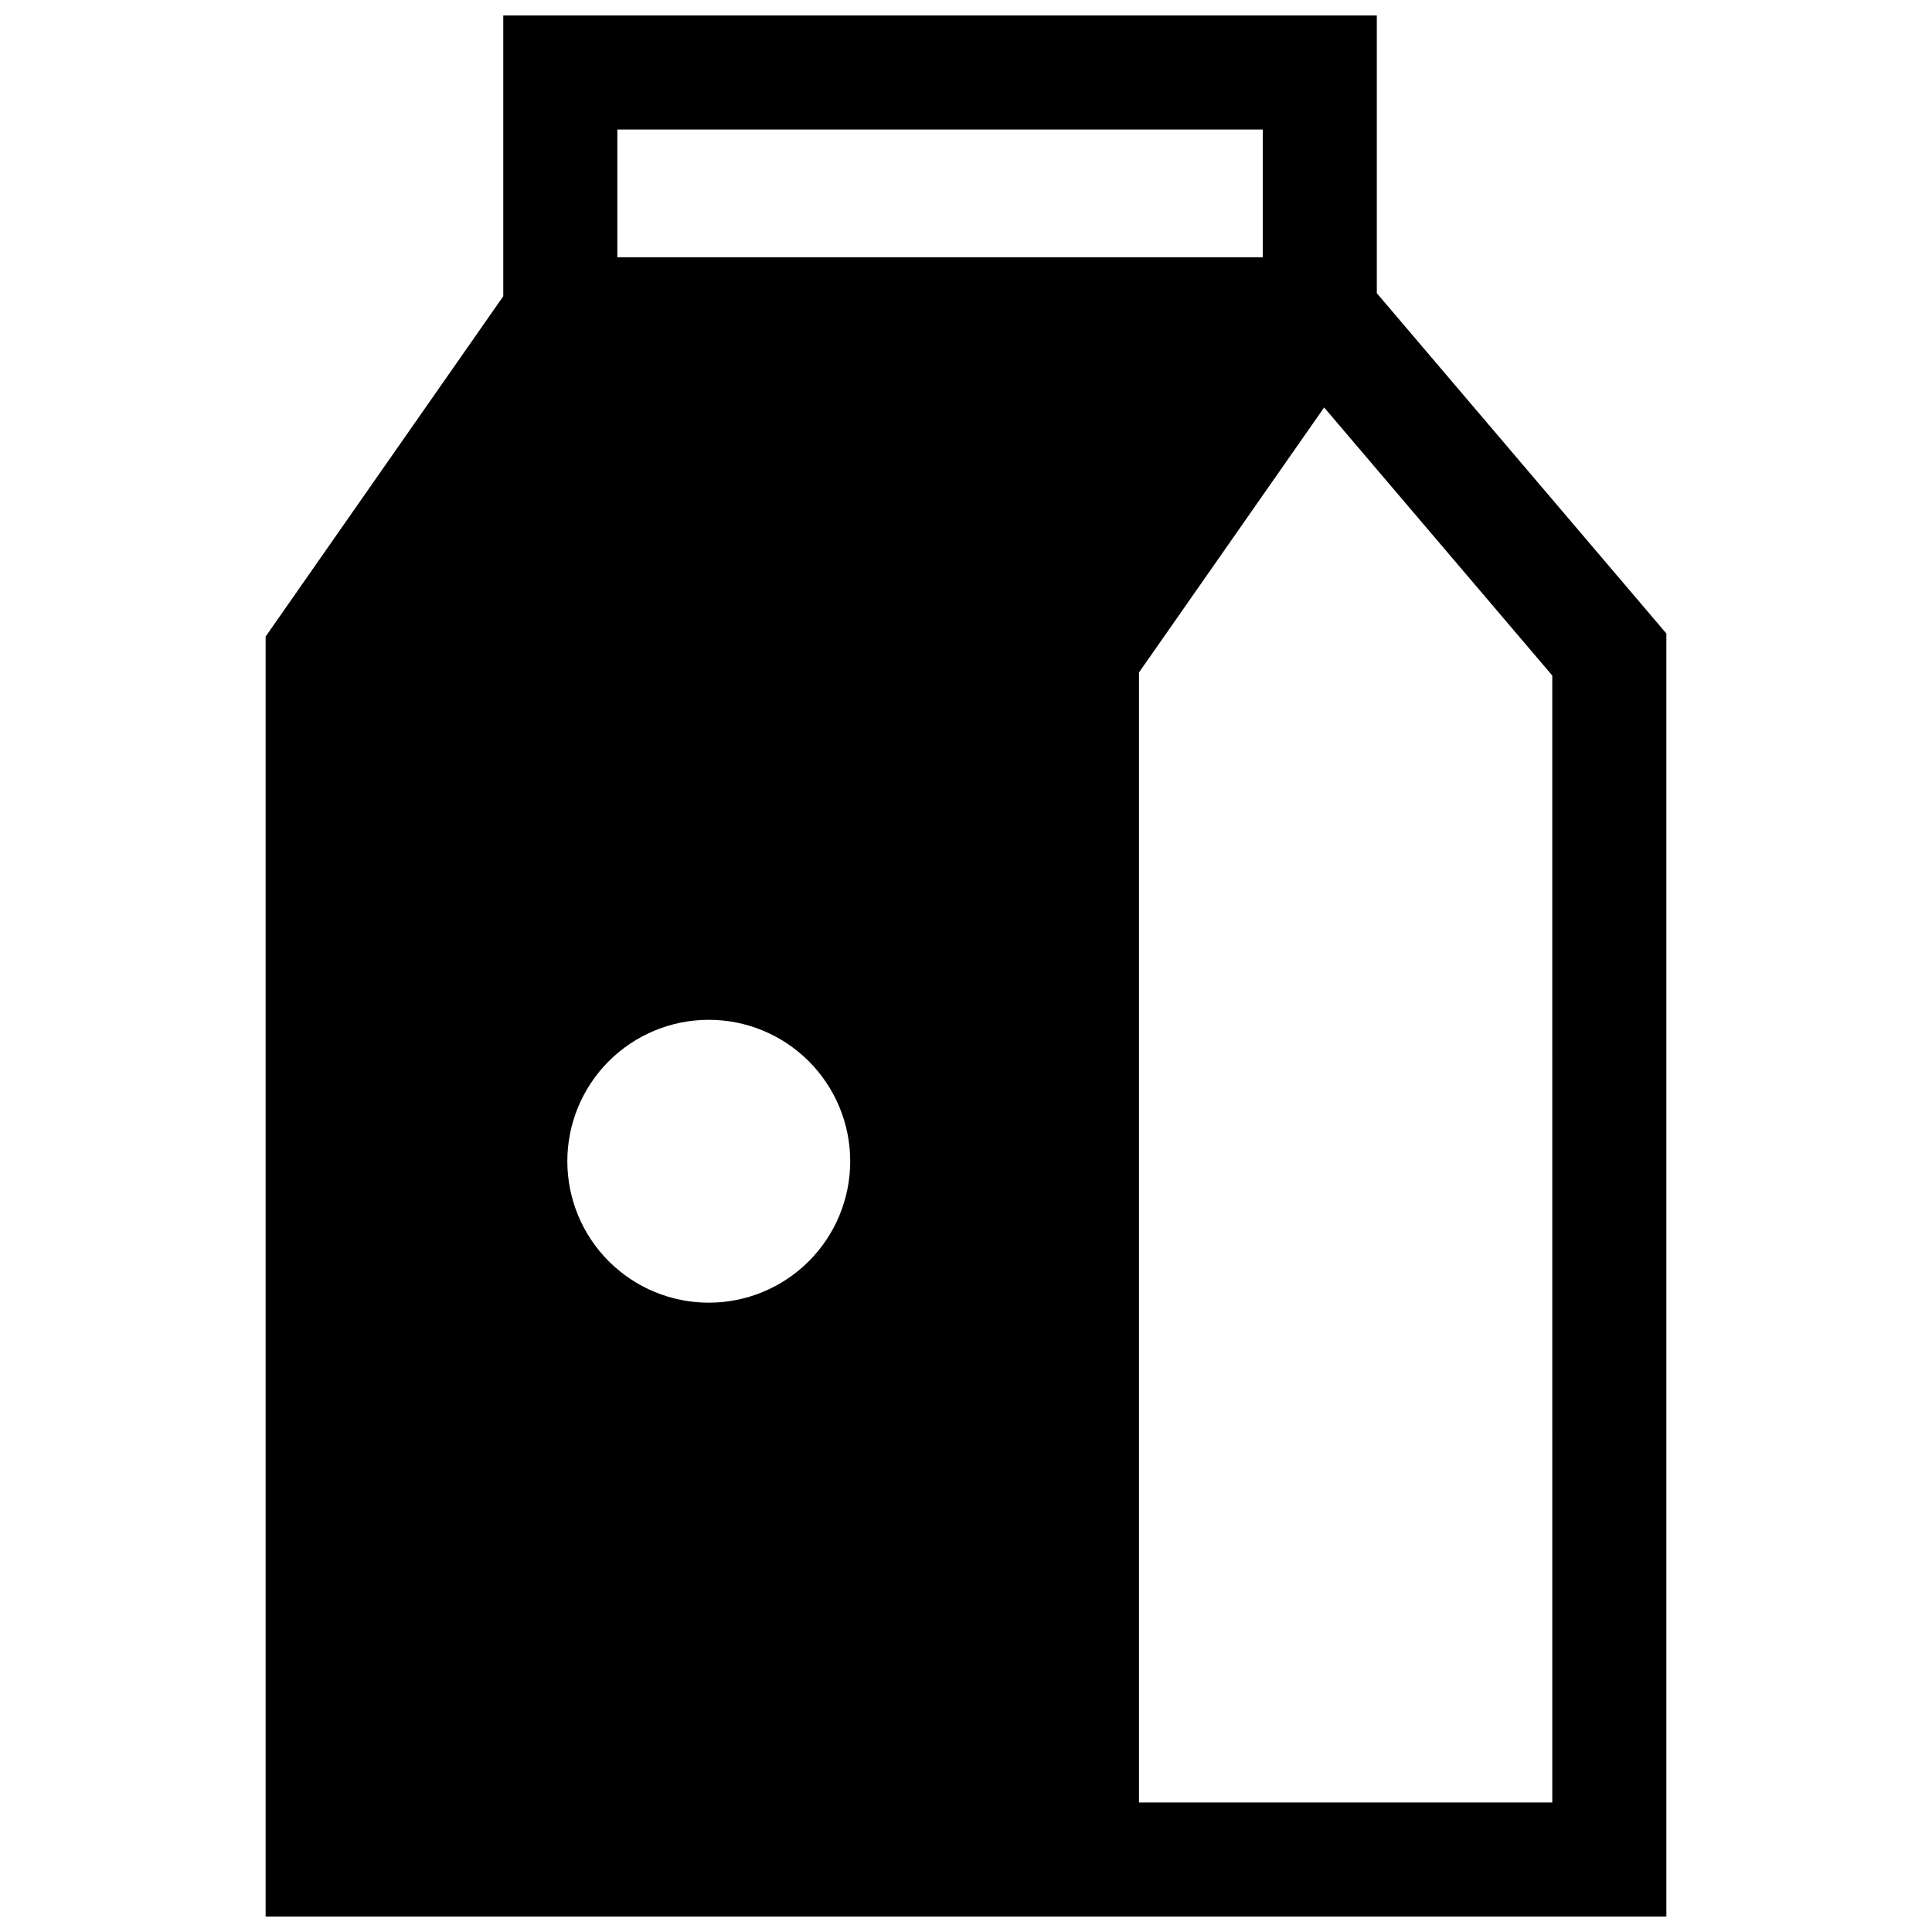 <?xml version="1.0" encoding="UTF-8"?>
<!-- Uploaded to: SVG Repo, www.svgrepo.com, Generator: SVG Repo Mixer Tools -->
<svg width="800px" height="800px" version="1.1" viewBox="144 144 512 512" xmlns="http://www.w3.org/2000/svg">
 <defs>
  <clipPath id="a">
   <path d="m214 148.09h372v503.81h-372z"/>
  </clipPath>
 </defs>
 <g clip-path="url(#a)">
  <path d="m508.87 221.7v-73.605h-231.5v74.414l-62.977 90.184v339.21h371.21v-340.02zm-201.27-43.375h171.04v33.855h-171.04zm24.281 310.9c-9.941 0.016-19.484-3.926-26.523-10.949-7.039-7.023-11-16.555-11.008-26.5-0.012-9.945 3.934-19.484 10.957-26.52 7.027-7.039 16.562-10.992 26.508-10.996 9.945-0.008 19.48 3.941 26.516 10.973 7.031 7.027 10.984 16.566 10.984 26.508 0 9.934-3.941 19.461-10.957 26.488-7.019 7.031-16.543 10.984-26.477 10.996zm223.49 132.45h-109.53v-299.46l49.07-70.23 60.457 71.039z"/>
 </g>
</svg>